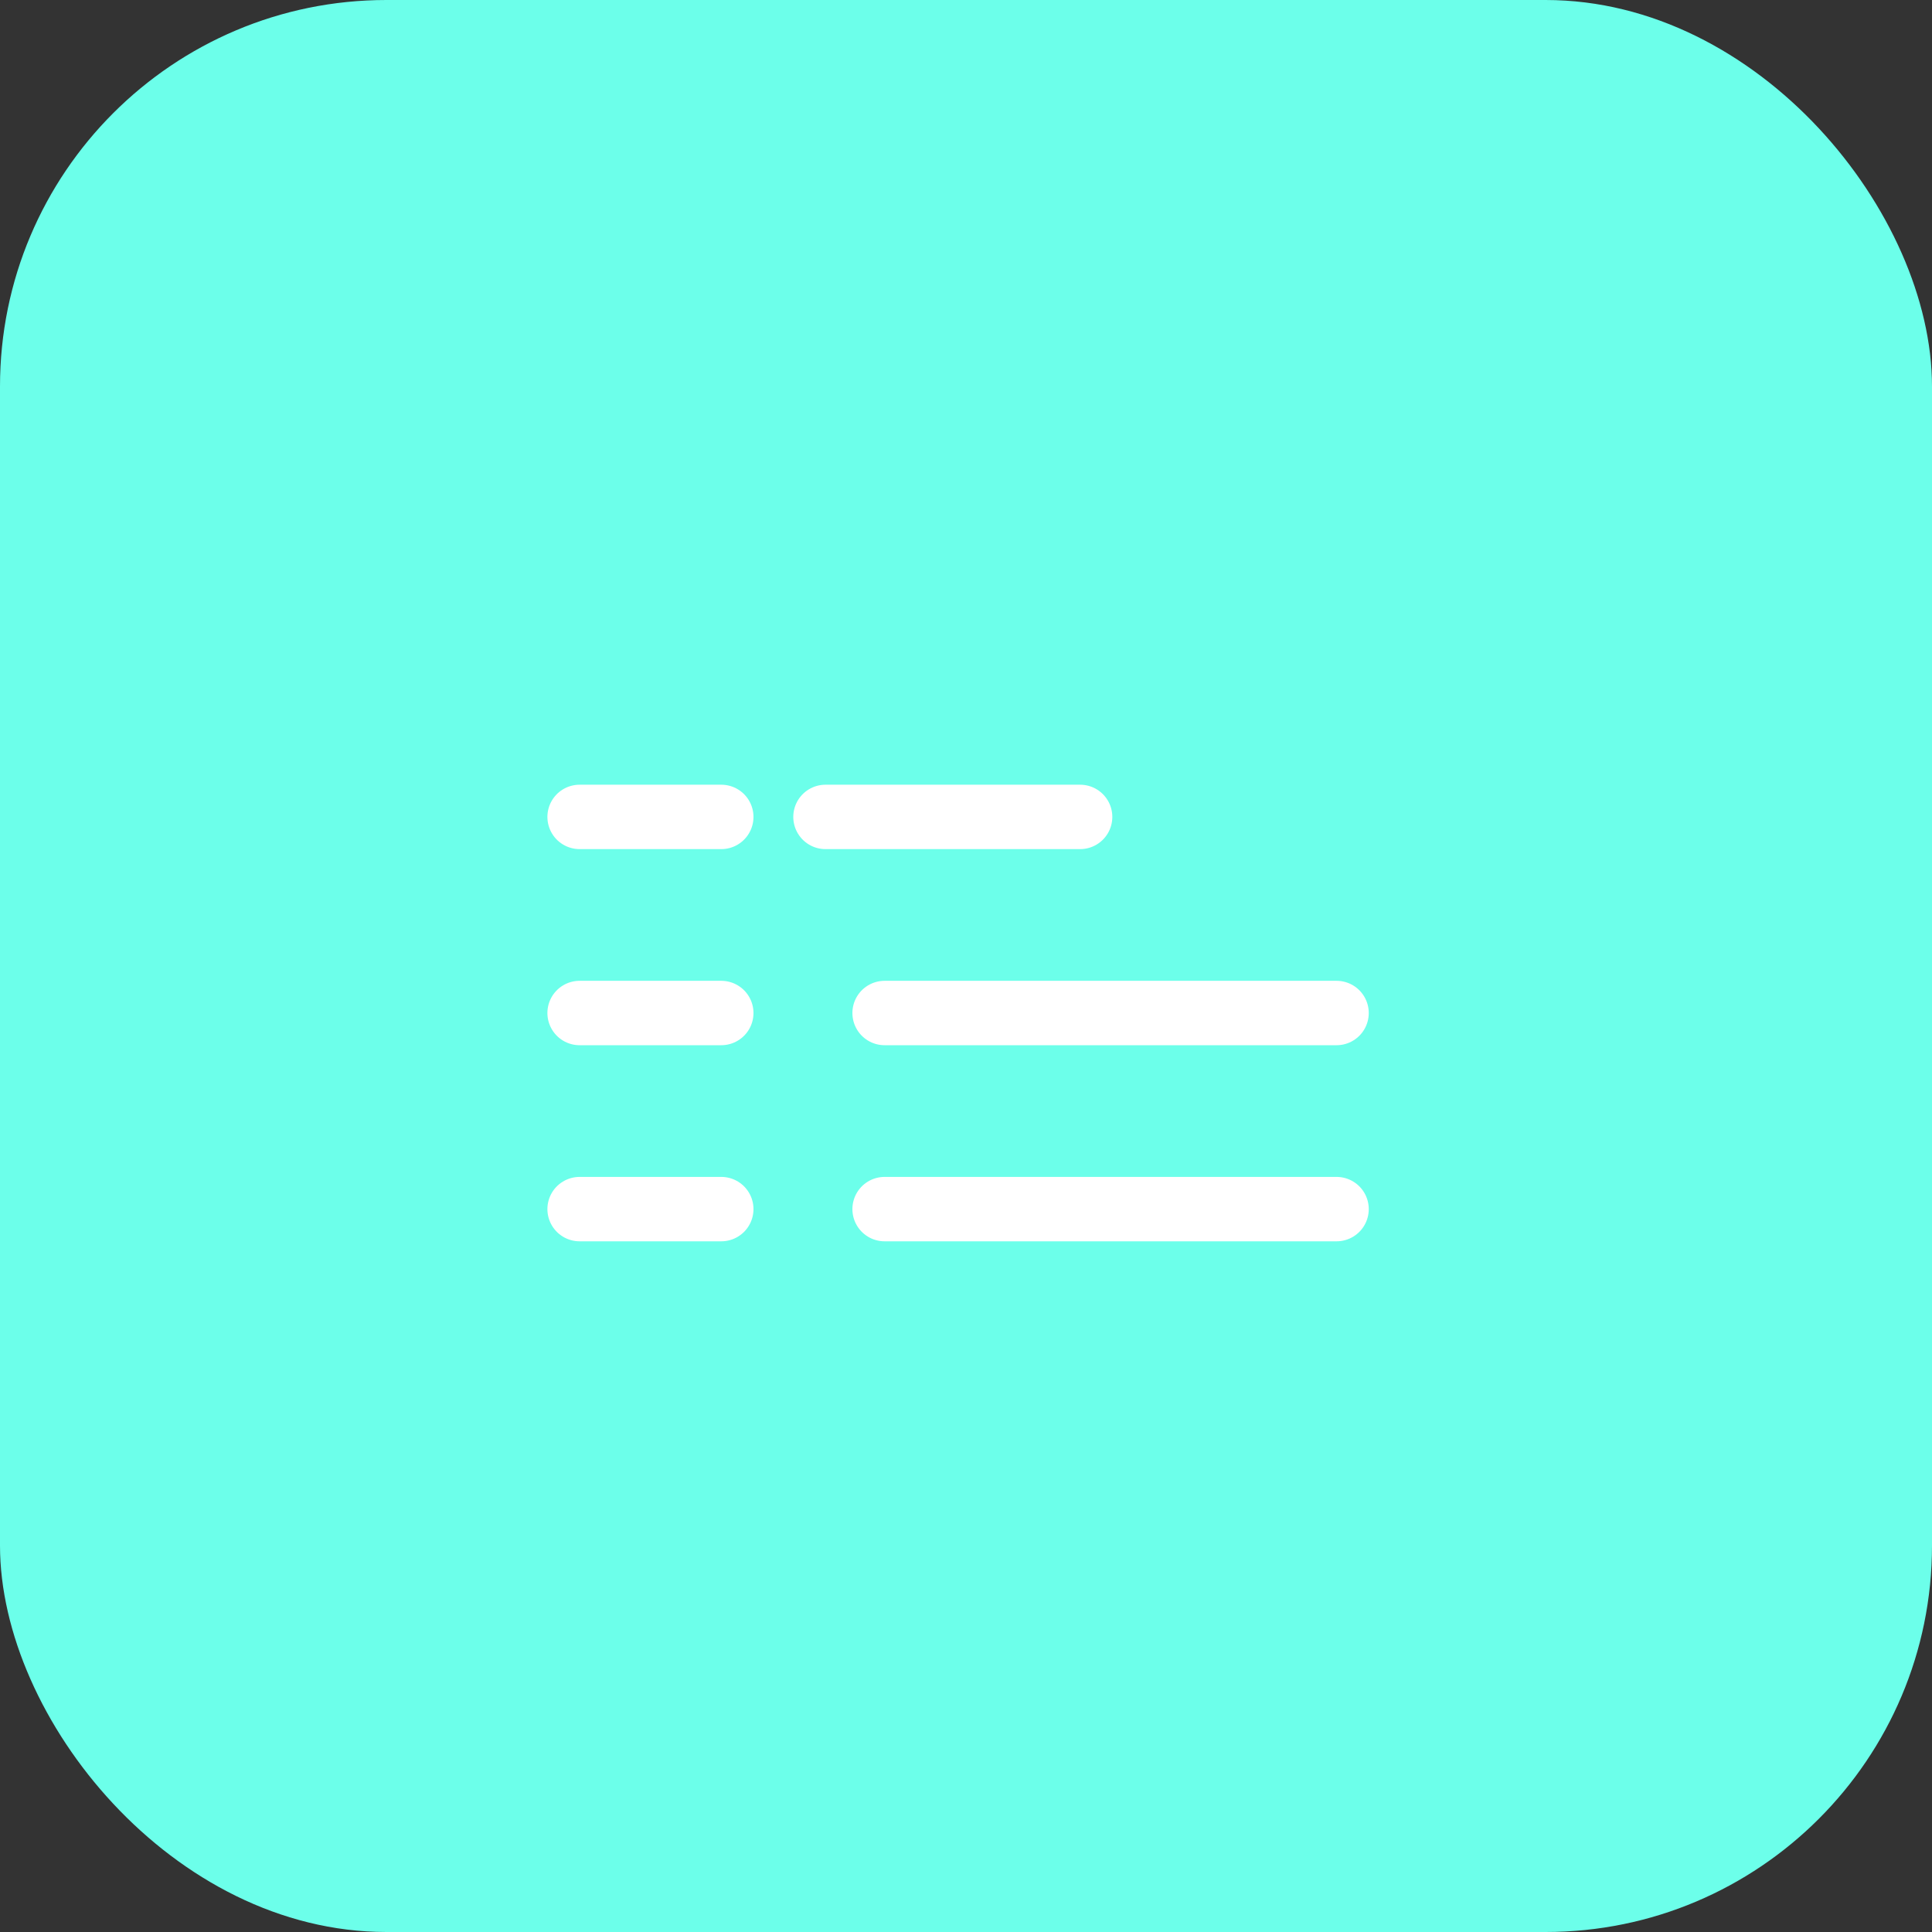 <svg xmlns="http://www.w3.org/2000/svg" width="30" height="30" viewBox="0 0 30 30">
  <rect x="0" y="0" width="30" height="30" fill="#333333" stroke="none"/>
  <g id="widget-icon-6" transform="translate(-168 -6416)">
    <rect id="Rectangle_1478" data-name="Rectangle 1478" width="30" height="30" rx="6" transform="translate(168 6416)" fill="#6cffea"/>
    <g id="Group_3264" data-name="Group 3264" transform="translate(174.75 6423.5)">
      <rect id="Rectangle_1484" data-name="Rectangle 1484" width="16.5" height="16.5" fill="none"/>
      <path id="Path_3084" data-name="Path 3084" d="M7923,4043.913h2.2" transform="translate(-7920.75 -4038.728)" fill="none" stroke="#fff" stroke-linecap="round" stroke-width="1"/>
      <path id="Path_3087" data-name="Path 3087" d="M7923,4043.913h2.2" transform="translate(-7920.75 -4035.683)" fill="none" stroke="#fff" stroke-linecap="round" stroke-width="1"/>
      <path id="Path_3089" data-name="Path 3089" d="M7923,4043.913h2.2" transform="translate(-7920.75 -4032.638)" fill="none" stroke="#fff" stroke-linecap="round" stroke-width="1"/>
      <path id="Path_3085" data-name="Path 3085" d="M7926.786,4043.913h3.954" transform="translate(-7920.718 -4038.728)" fill="none" stroke="#fff" stroke-linecap="round" stroke-width="1"/>
      <path id="Path_3086" data-name="Path 3086" d="M7926.786,4043.913h7.018" transform="translate(-7919.8 -4035.683)" fill="none" stroke="#fff" stroke-linecap="round" stroke-width="1"/>
      <path id="Path_3088" data-name="Path 3088" d="M7926.786,4043.913h7.018" transform="translate(-7919.8 -4032.638)" fill="none" stroke="#fff" stroke-linecap="round" stroke-width="1"/>
    </g>
  </g>
</svg>
